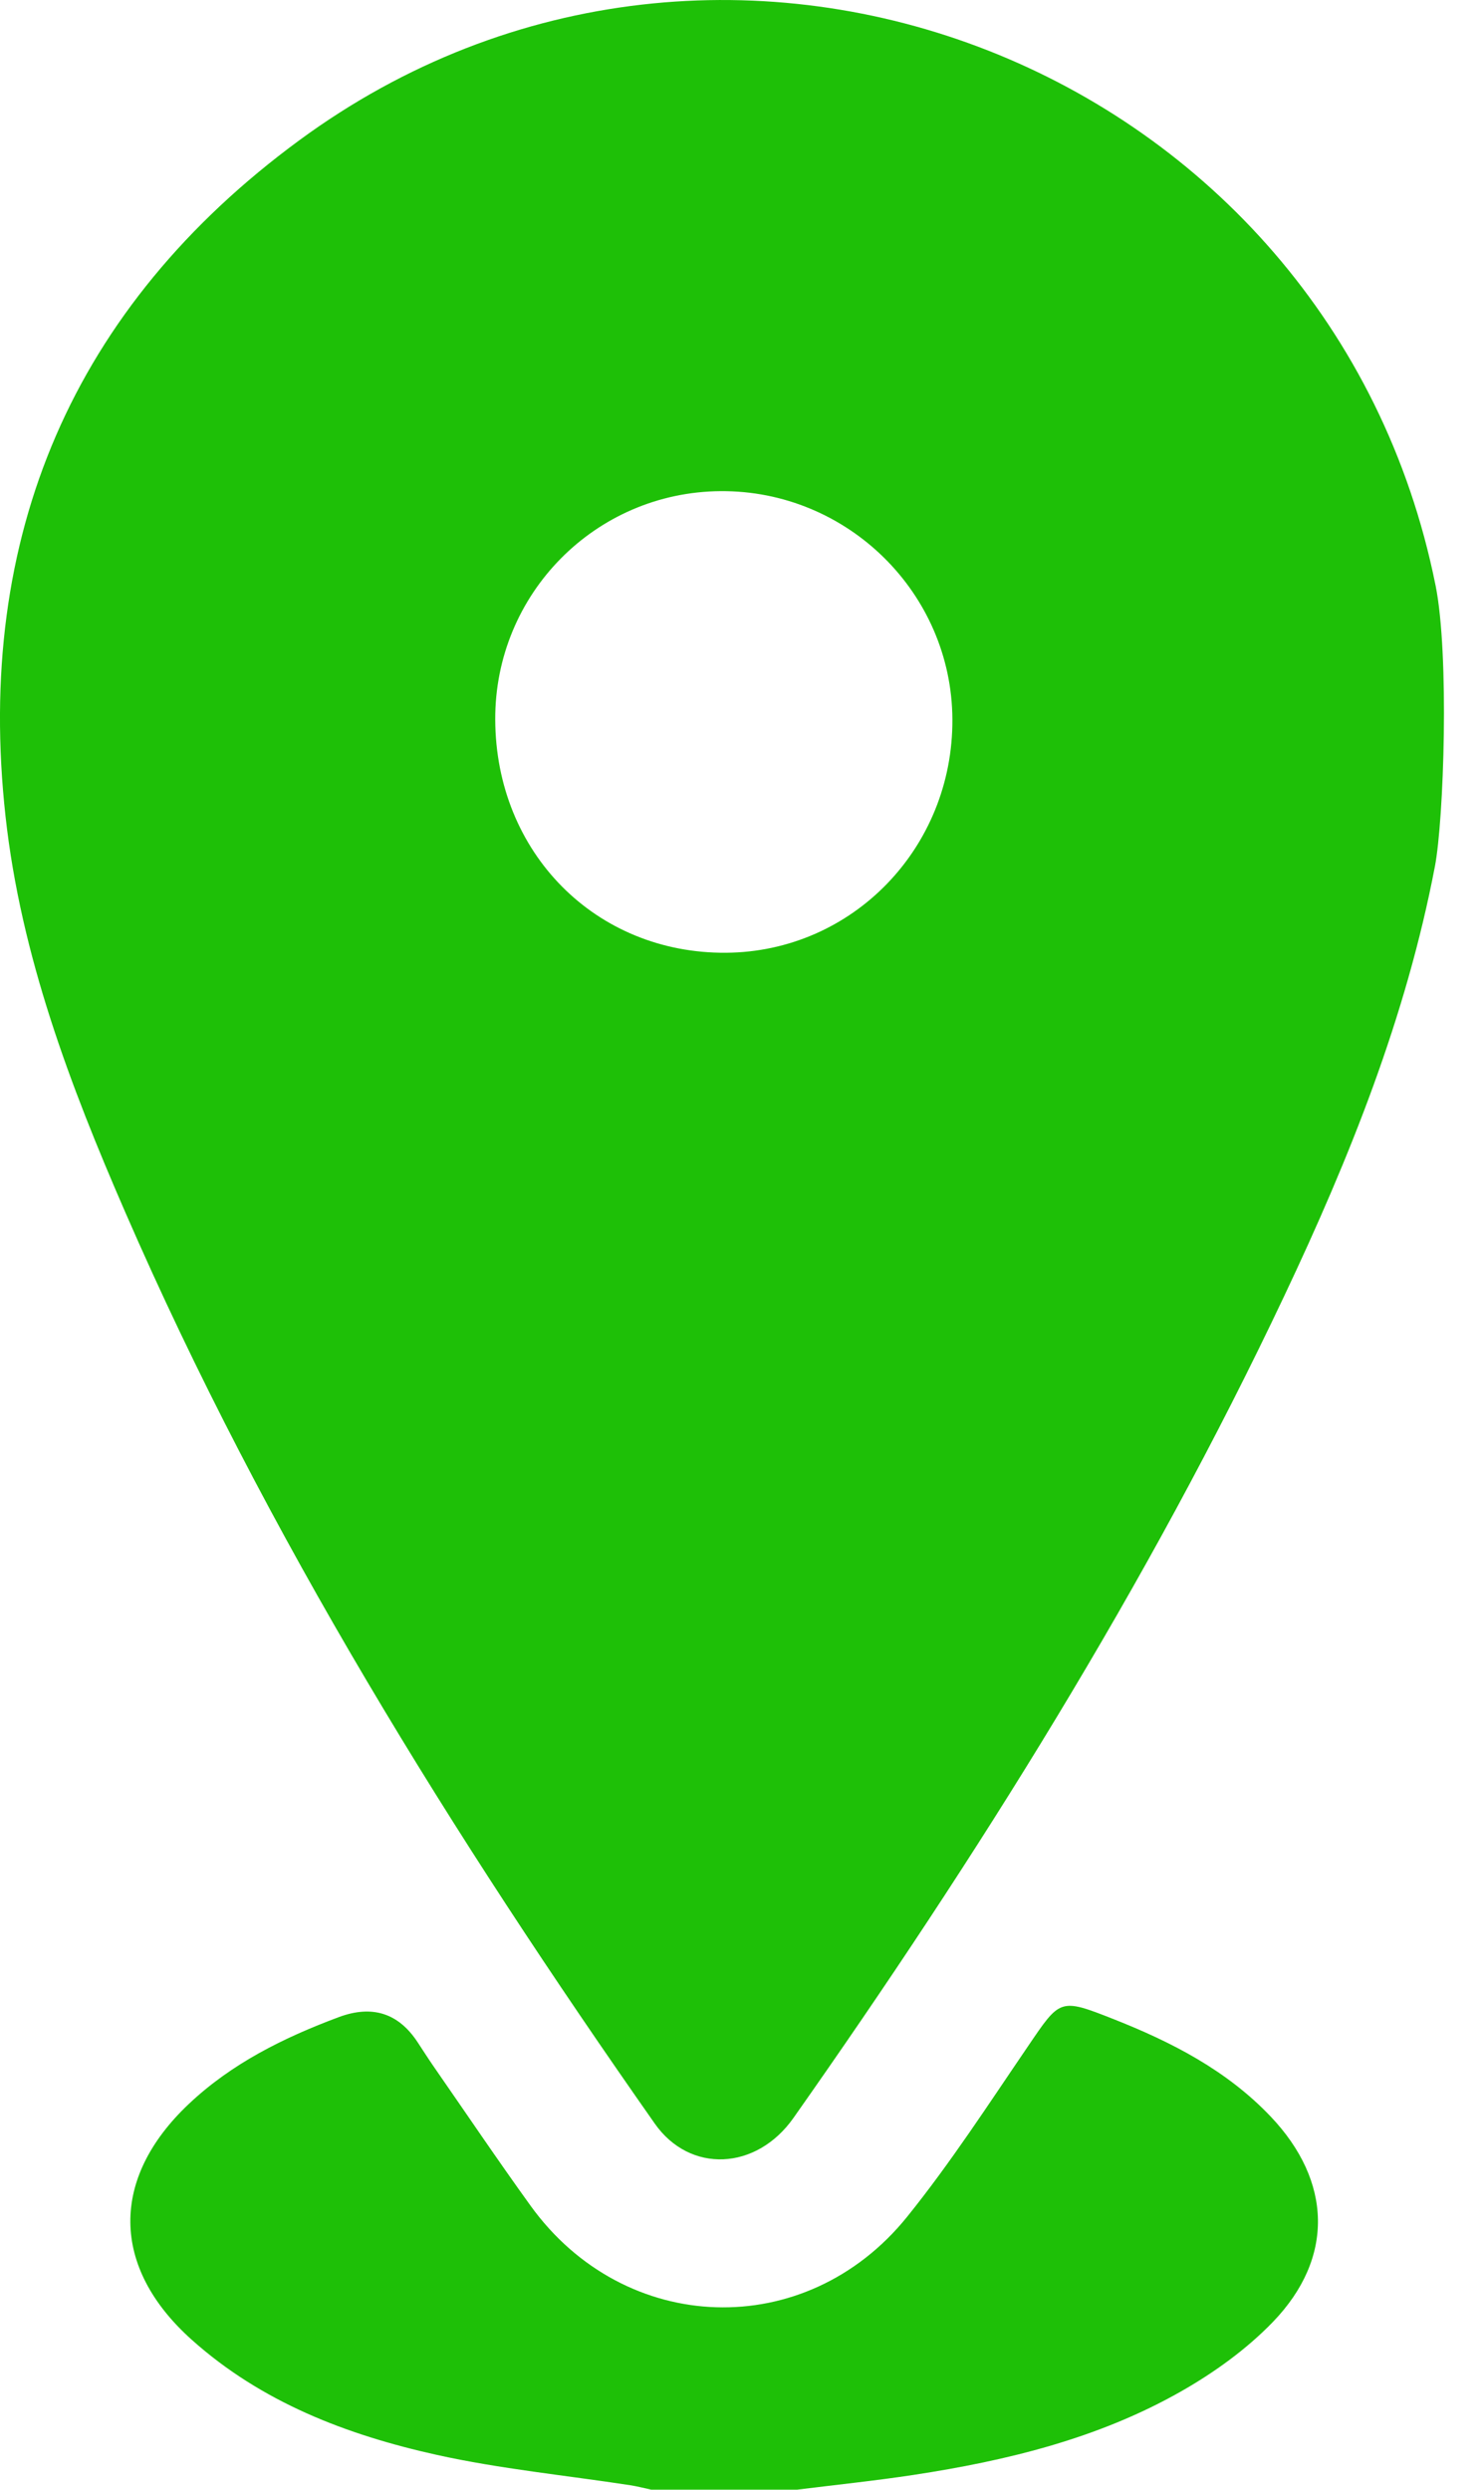 <svg width="31" height="52" viewBox="0 0 31 52" fill="none" xmlns="http://www.w3.org/2000/svg">
<path d="M29.988 12.227C27.808 1.376 15.15 -3.618 6.244 2.936C1.53 6.404 -0.532 11.195 0.116 17.054C0.436 19.953 1.462 22.665 2.617 25.319C5.564 32.093 9.449 38.324 13.677 44.352C14.412 45.4 15.802 45.335 16.577 44.232C20.424 38.765 23.968 33.115 26.831 27.059C28.192 24.183 29.374 21.237 29.975 18.093C30.161 17.117 30.279 13.673 29.988 12.225V12.227ZM10.345 15.03C10.335 12.407 12.434 10.278 15.051 10.258C17.7 10.238 19.881 12.383 19.895 15.022C19.91 17.709 17.807 19.88 15.167 19.899C12.444 19.919 10.356 17.811 10.345 15.03Z" fill="#1EC007"/>
<path d="M16.644 52C17.462 51.897 18.281 51.813 19.094 51.689C21.038 51.392 22.941 50.929 24.665 49.95C25.361 49.555 26.038 49.068 26.592 48.494C27.879 47.158 27.825 45.554 26.543 44.205C25.625 43.239 24.471 42.648 23.254 42.168C22.133 41.726 22.147 41.748 21.468 42.747C20.65 43.947 19.858 45.172 18.948 46.301C16.832 48.923 13.047 48.791 11.083 46.068C10.391 45.109 9.73 44.127 9.056 43.156C8.941 42.989 8.832 42.818 8.72 42.648C8.32 42.043 7.772 41.87 7.075 42.13C5.928 42.558 4.841 43.095 3.942 43.945C2.298 45.498 2.315 47.353 4.001 48.864C5.464 50.176 7.248 50.856 9.123 51.272C10.452 51.566 11.817 51.699 13.165 51.906C13.313 51.929 13.457 51.967 13.603 51.999H16.645L16.644 52Z" fill="#1EC007"/>
</svg>
